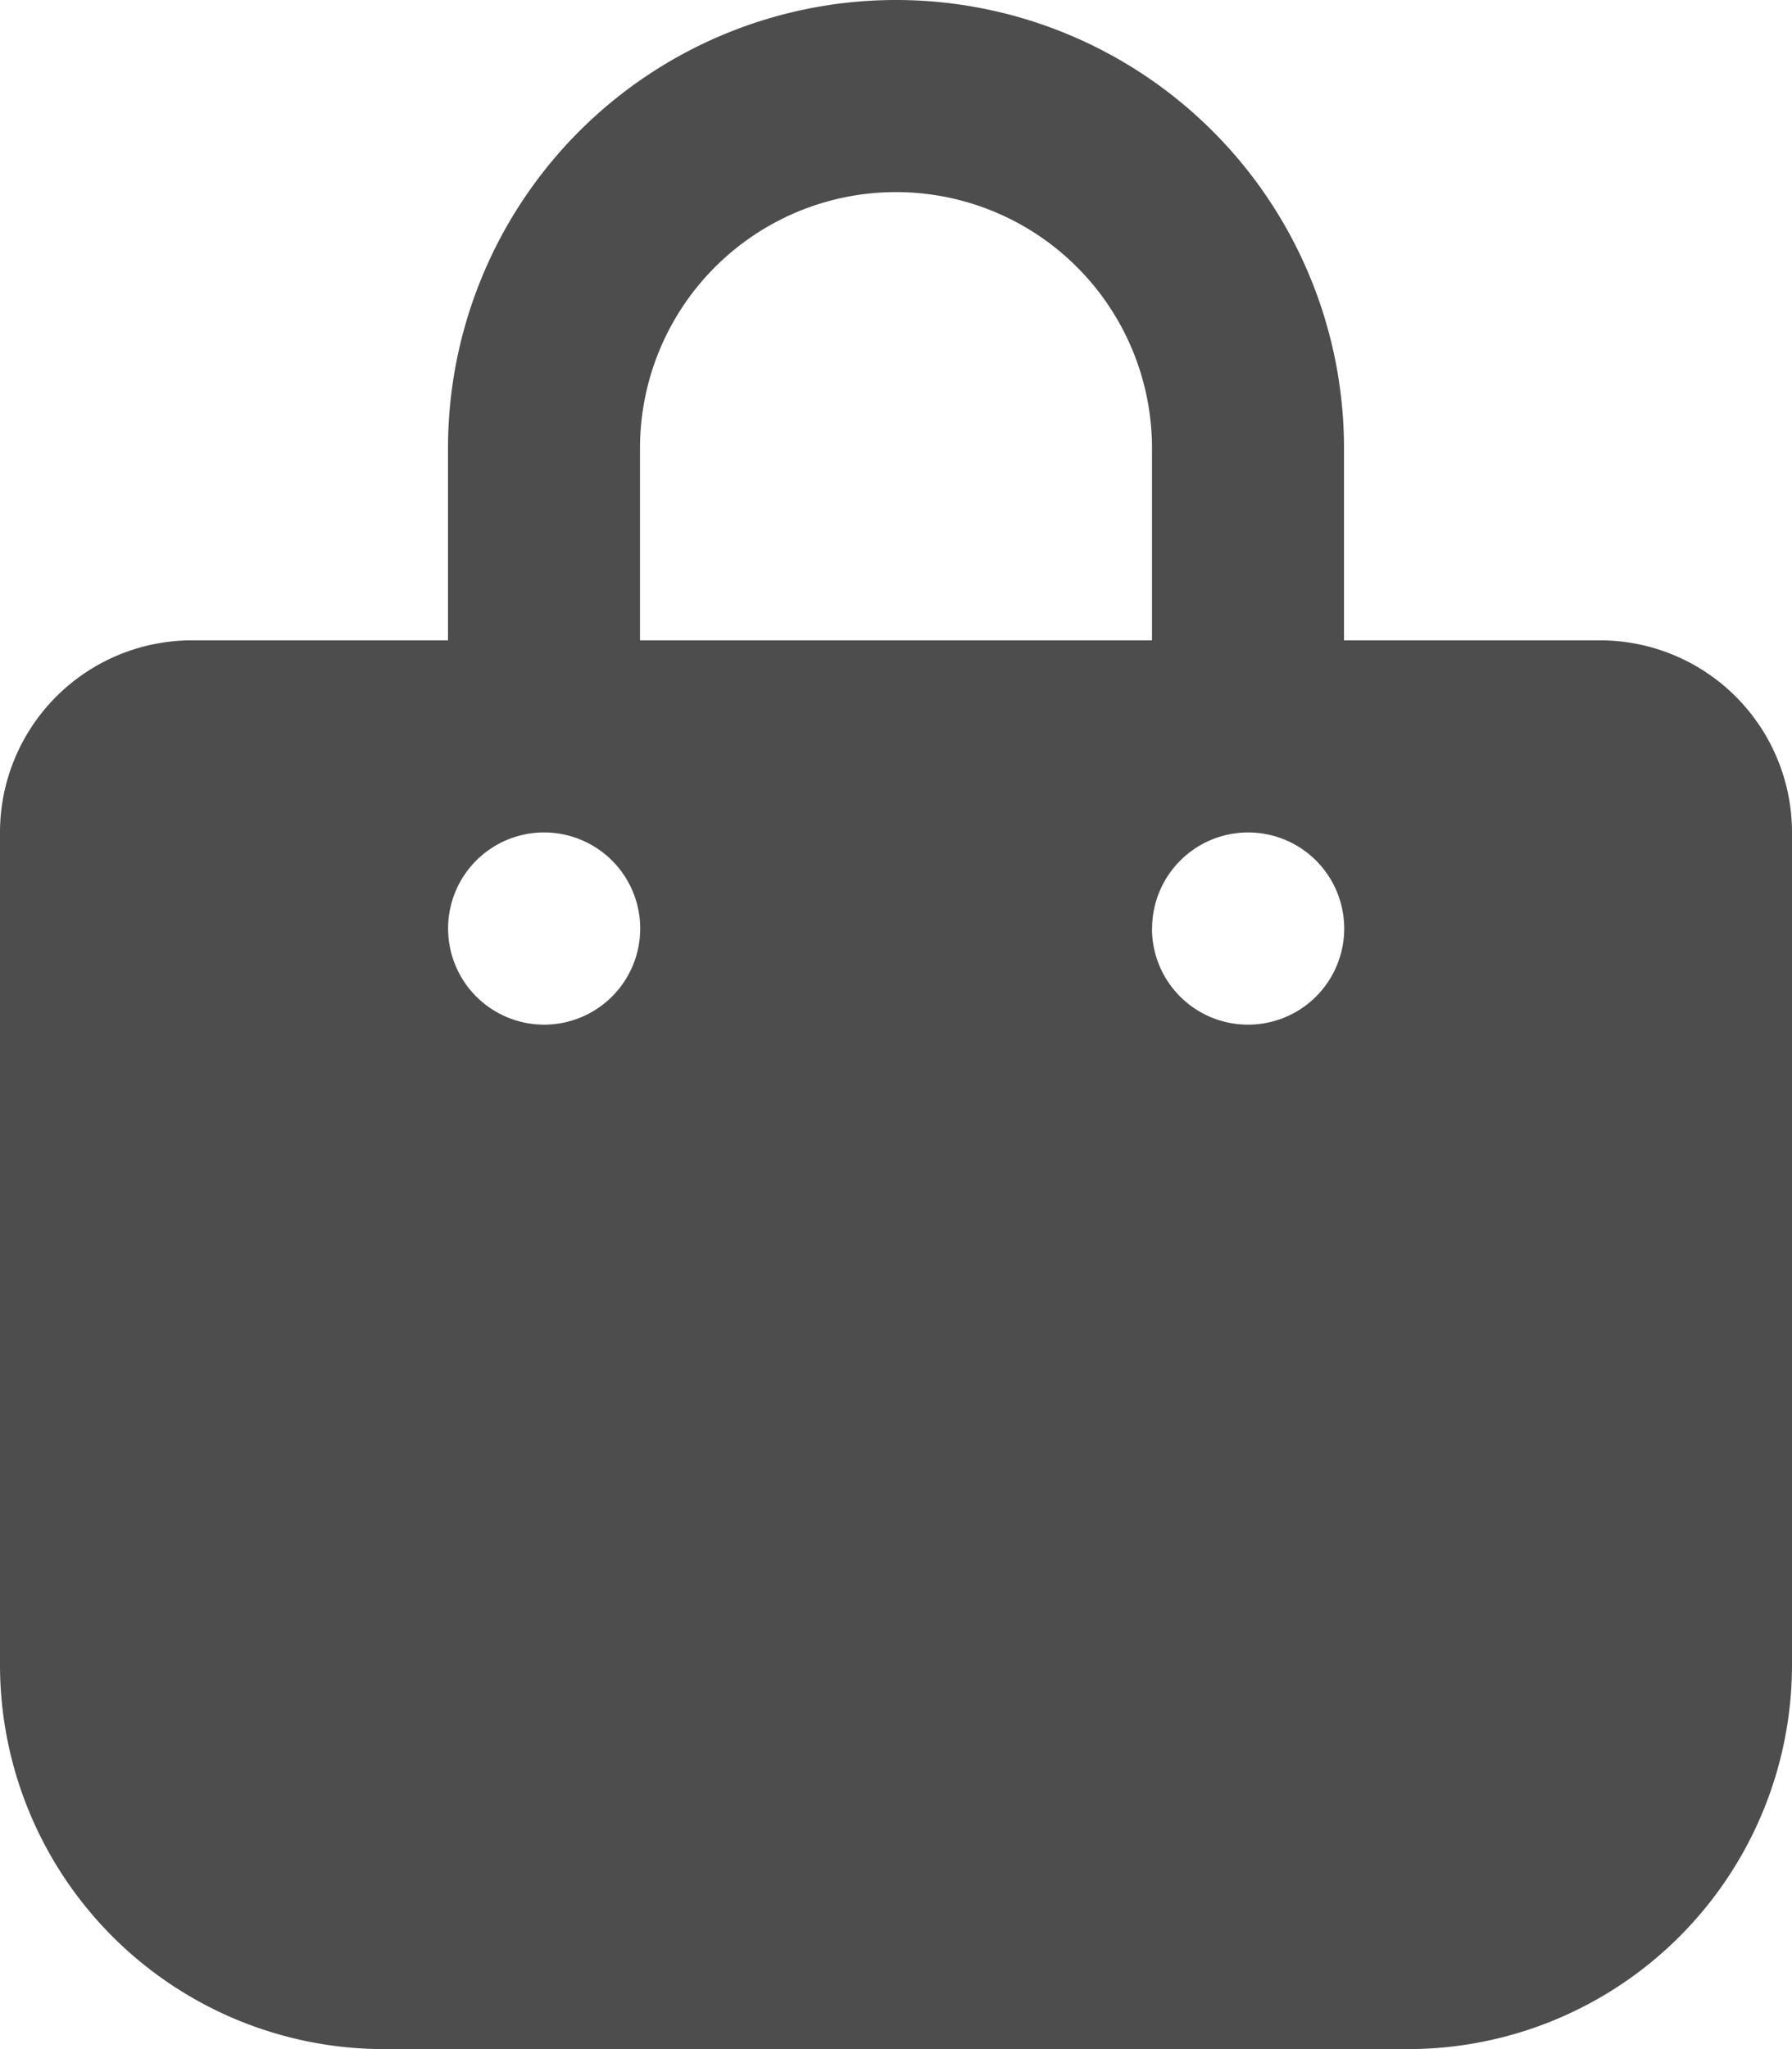 <svg xmlns="http://www.w3.org/2000/svg" width="17.5" height="20" viewBox="0 0 17.5 20">
  <path id="bag-shopping-solid" d="M6.25,4.375a2.5,2.5,0,0,1,5,0V6.25h-5ZM4.375,6.25h-2.5A1.875,1.875,0,0,0,0,8.125V16.25A3.751,3.751,0,0,0,3.75,20h10a3.751,3.751,0,0,0,3.75-3.75V8.125A1.875,1.875,0,0,0,15.625,6.25h-2.5V4.375a4.375,4.375,0,0,0-8.75,0Zm.938,1.875a.938.938,0,1,1-.937.938A.937.937,0,0,1,5.313,8.125Zm5.938.938a.938.938,0,1,1,.938.938A.937.937,0,0,1,11.25,9.063Z" fill="#4d4d4d"/>
</svg>
